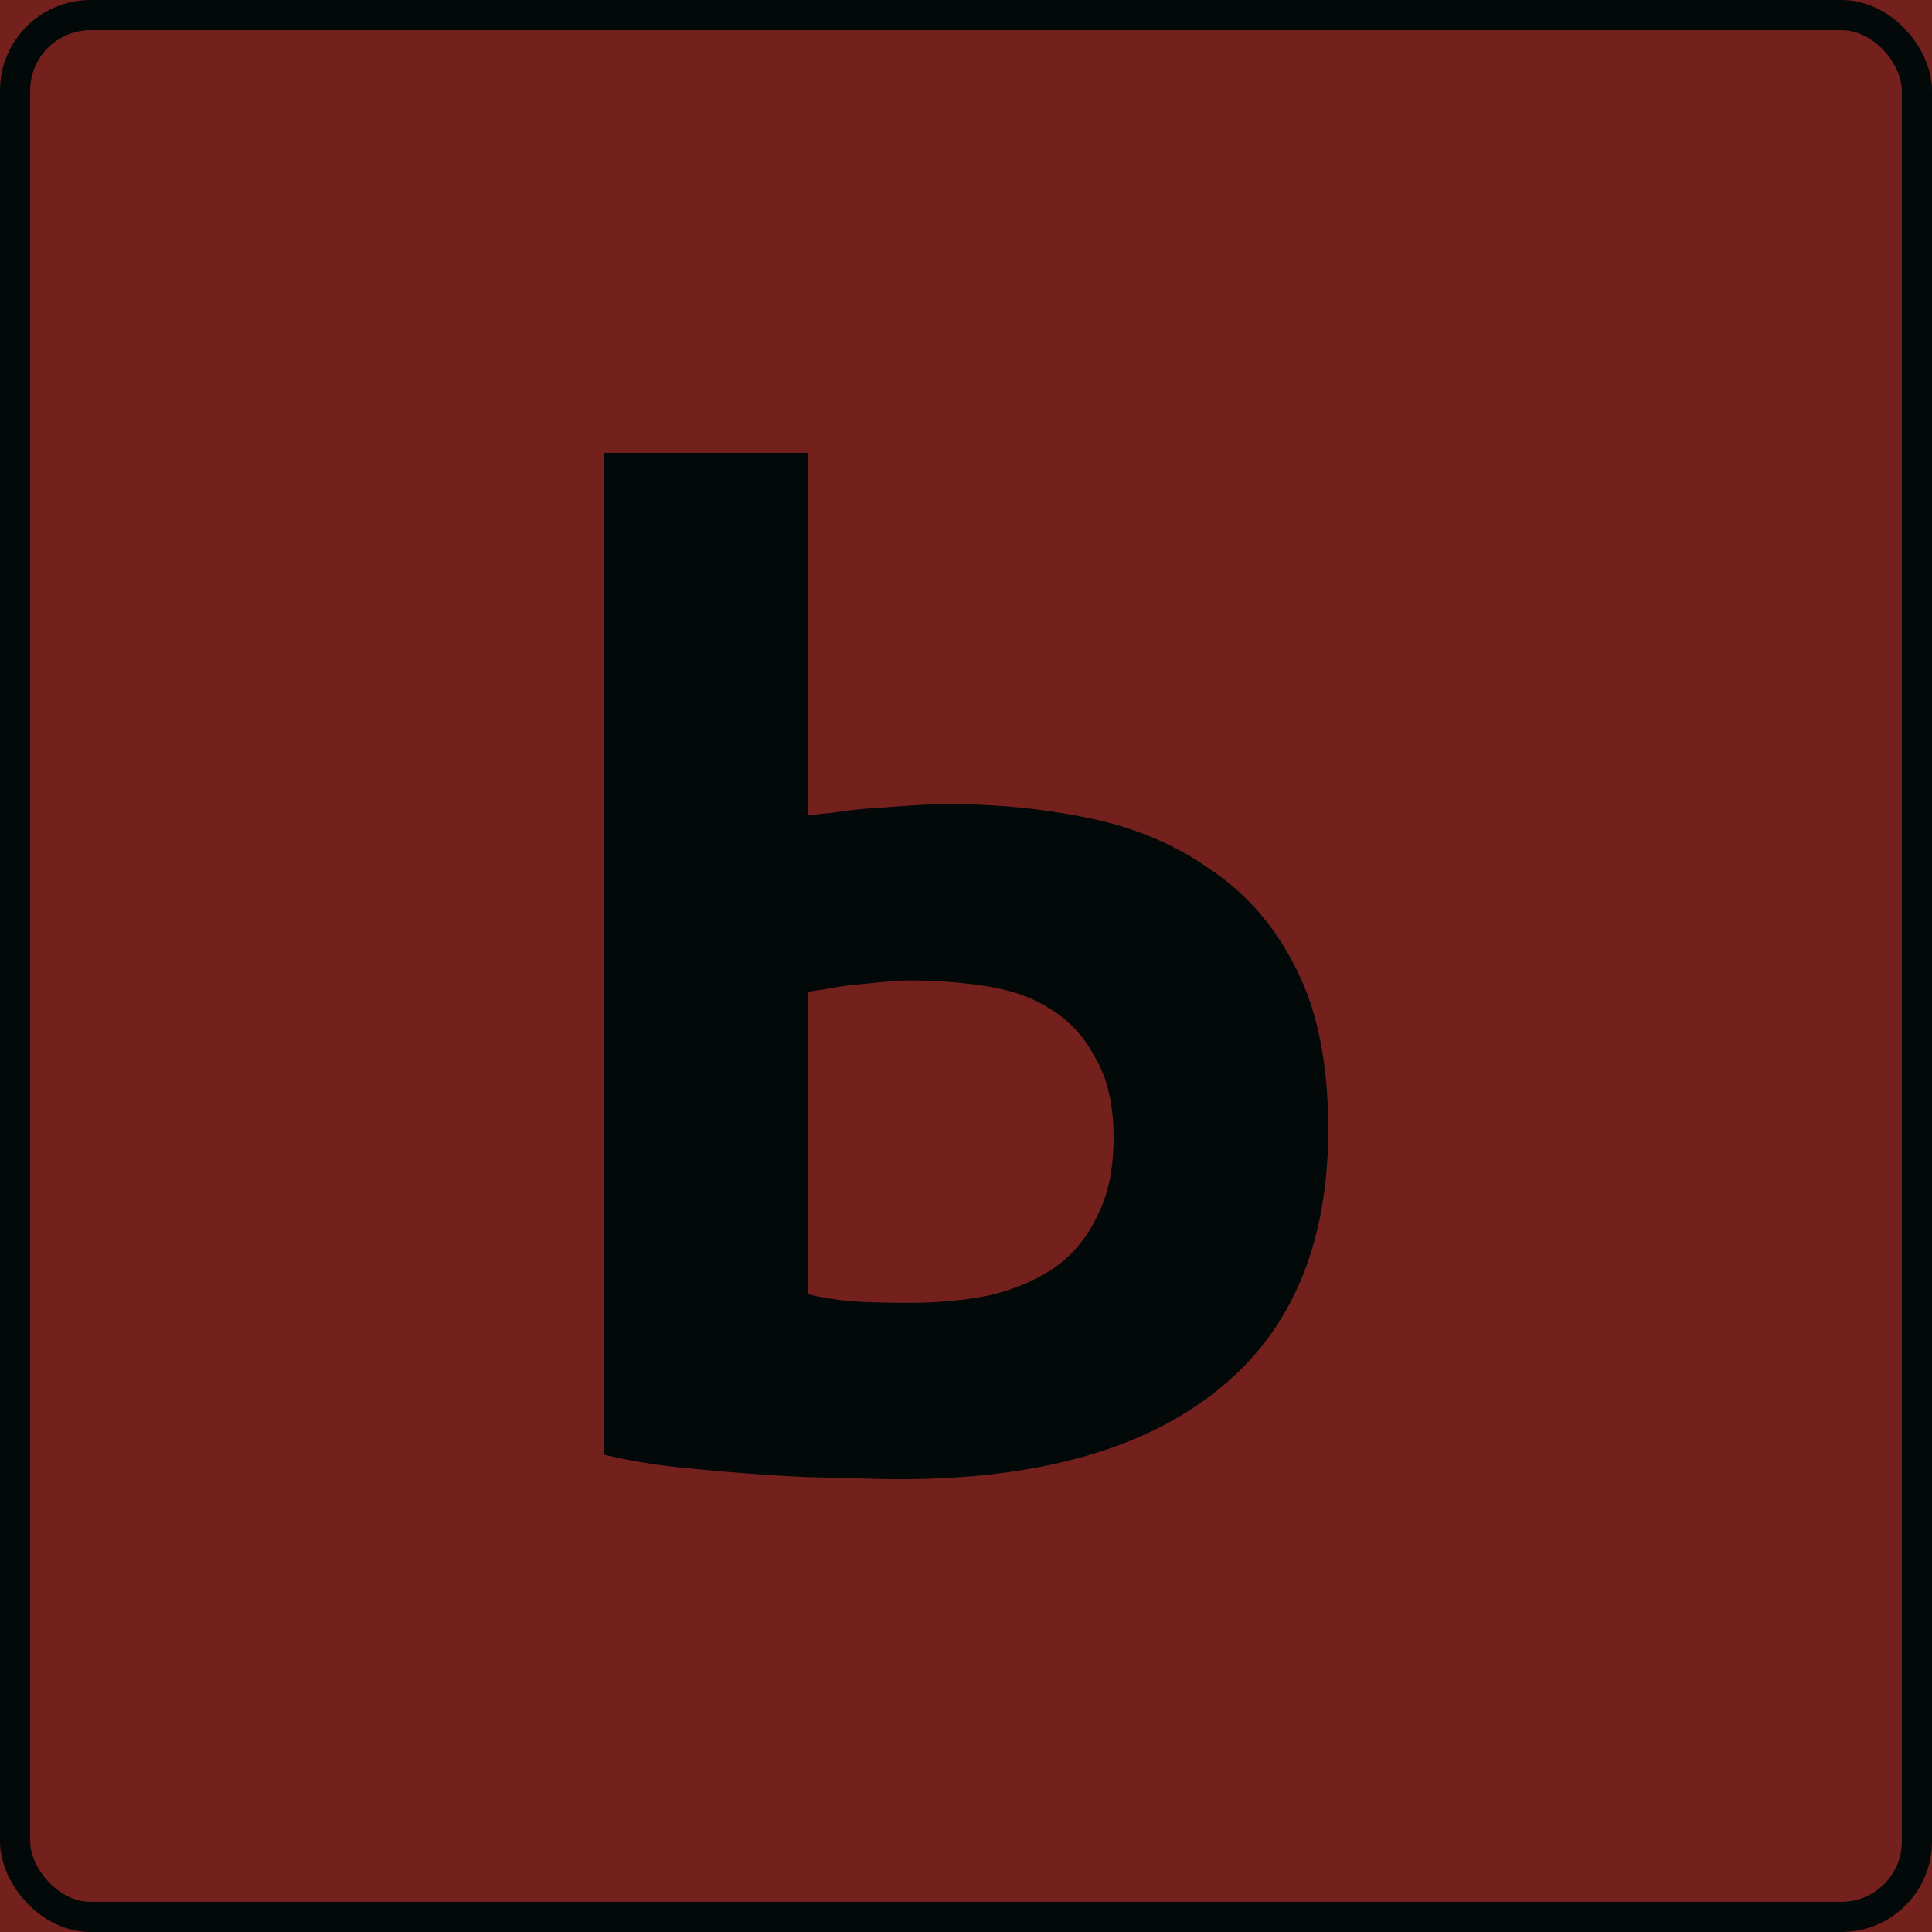 <?xml version="1.0" encoding="UTF-8"?> <svg xmlns="http://www.w3.org/2000/svg" width="64" height="64" viewBox="0 0 64 64" fill="none"> <g clip-path="url(#clip0_212_1119)"> <rect width="64" height="64" fill="#74211E"></rect> <path d="M20 15H26.765V27.02C26.93 26.988 27.193 26.956 27.556 26.924C27.951 26.86 28.362 26.812 28.79 26.78C29.251 26.748 29.712 26.716 30.173 26.684C30.634 26.653 31.062 26.637 31.457 26.637C33.07 26.637 34.634 26.796 36.148 27.116C37.663 27.435 38.996 28.009 40.148 28.839C41.333 29.638 42.272 30.739 42.963 32.144C43.654 33.516 44 35.272 44 37.411C44 41.242 42.765 44.132 40.296 46.079C37.86 48.026 34.354 49 29.778 49C29.317 49 28.691 48.984 27.901 48.952C27.144 48.952 26.305 48.92 25.383 48.856C24.461 48.792 23.523 48.713 22.568 48.617C21.646 48.521 20.79 48.377 20 48.186V15ZM30.123 43.158C31.045 43.158 31.918 43.078 32.741 42.918C33.564 42.727 34.288 42.423 34.914 42.008C35.539 41.562 36.017 40.987 36.346 40.285C36.708 39.582 36.889 38.72 36.889 37.699C36.889 36.613 36.691 35.735 36.296 35.065C35.934 34.362 35.44 33.82 34.815 33.437C34.222 33.053 33.514 32.798 32.691 32.67C31.868 32.543 31.012 32.479 30.123 32.479C29.893 32.479 29.613 32.495 29.284 32.527C28.955 32.559 28.625 32.591 28.296 32.623C27.967 32.654 27.654 32.702 27.358 32.766C27.095 32.798 26.897 32.83 26.765 32.862V42.87C27.128 42.966 27.605 43.046 28.198 43.11C28.823 43.142 29.465 43.158 30.123 43.158Z" fill="#030909"></path> <rect x="0.5" y="0.5" width="63" height="63" rx="2.5" stroke="#030909"></rect> </g> <defs> <clipPath id="clip0_212_1119"> <rect width="64" height="64" fill="white"></rect> </clipPath> </defs> </svg> 